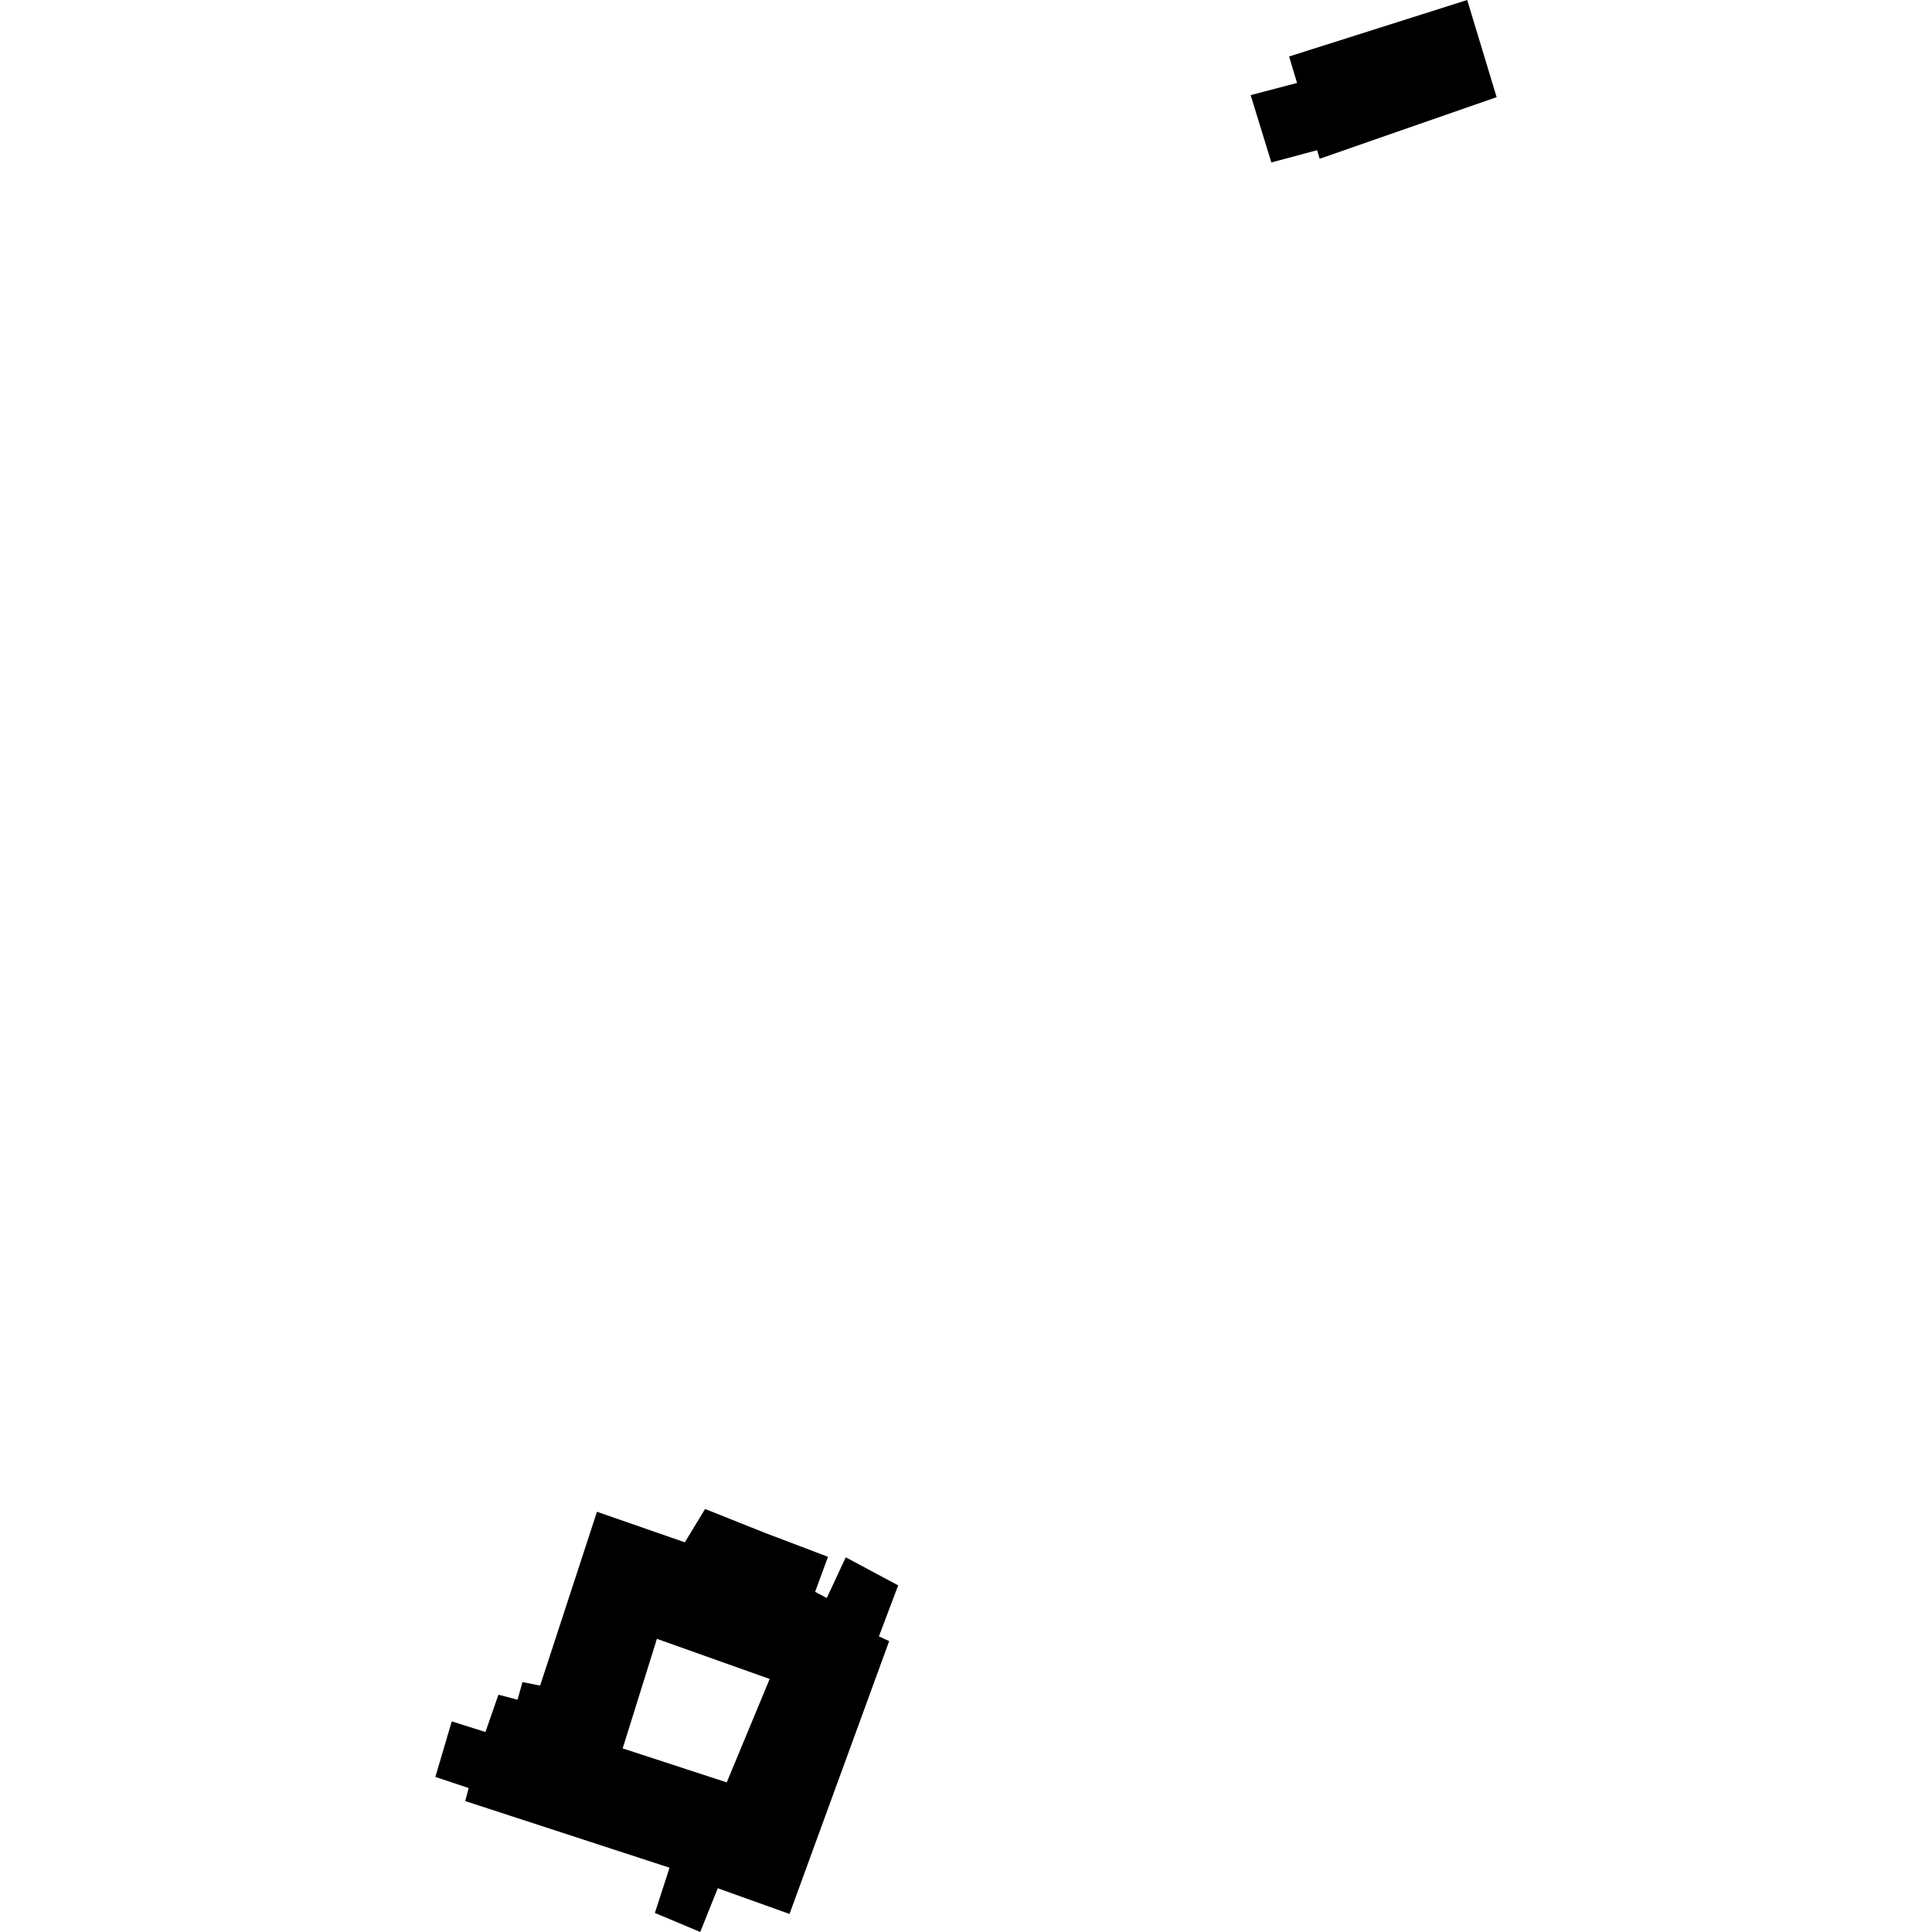 <?xml version="1.0" encoding="utf-8" standalone="no"?>
<!DOCTYPE svg PUBLIC "-//W3C//DTD SVG 1.1//EN"
  "http://www.w3.org/Graphics/SVG/1.1/DTD/svg11.dtd">
<!-- Created with matplotlib (https://matplotlib.org/) -->
<svg height="288pt" version="1.1" viewBox="0 0 288 288" width="288pt" xmlns="http://www.w3.org/2000/svg" xmlns:xlink="http://www.w3.org/1999/xlink">
 <defs>
  <style type="text/css">
*{stroke-linecap:butt;stroke-linejoin:round;}
  </style>
 </defs>
 <g id="figure_1">
  <g id="patch_1">
   <path d="M 0 288 
L 288 288 
L 288 0 
L 0 0 
z
" style="fill:none;opacity:0;"/>
  </g>
  <g id="axes_1">
   <g id="PatchCollection_1">
    <path clip-path="url(#pf1f457822f)" d="M 193.349 12.365 
L 186.43 14.181 
L 189.52 24.218 
L 196.341 22.389 
L 196.723 23.666 
L 206.468 20.269 
L 223.1 14.481 
L 218.715 0 
L 192.164 8.42 
L 193.349 12.365 
"/>
    <path clip-path="url(#pf1f457822f)" d="M 64.9 264.881 
L 67.344 256.601 
L 72.364 258.189 
L 74.301 252.627 
L 77.15 253.37 
L 77.884 250.748 
L 80.517 251.265 
L 88.989 225.357 
L 102.09 229.911 
L 105.104 224.941 
L 114.039 228.505 
L 123.427 232.07 
L 121.508 237.291 
L 123.249 238.212 
L 126.073 232.146 
L 133.888 236.327 
L 131.02 243.934 
L 132.546 244.639 
L 117.693 285.311 
L 106.997 281.477 
L 104.383 288 
L 102.108 287.042 
L 97.622 285.161 
L 99.807 278.416 
L 69.344 268.48 
L 69.869 266.545 
L 64.9 264.881 
M 92.821 260.632 
L 108.334 265.696 
L 114.734 250.282 
L 97.924 244.299 
L 92.821 260.632 
"/>
   </g>
  </g>
 </g>
 <defs>
  <clipPath id="pf1f457822f">
   <rect height="288" width="158.199" x="64.9" y="0"/>
  </clipPath>
 </defs>
</svg>
